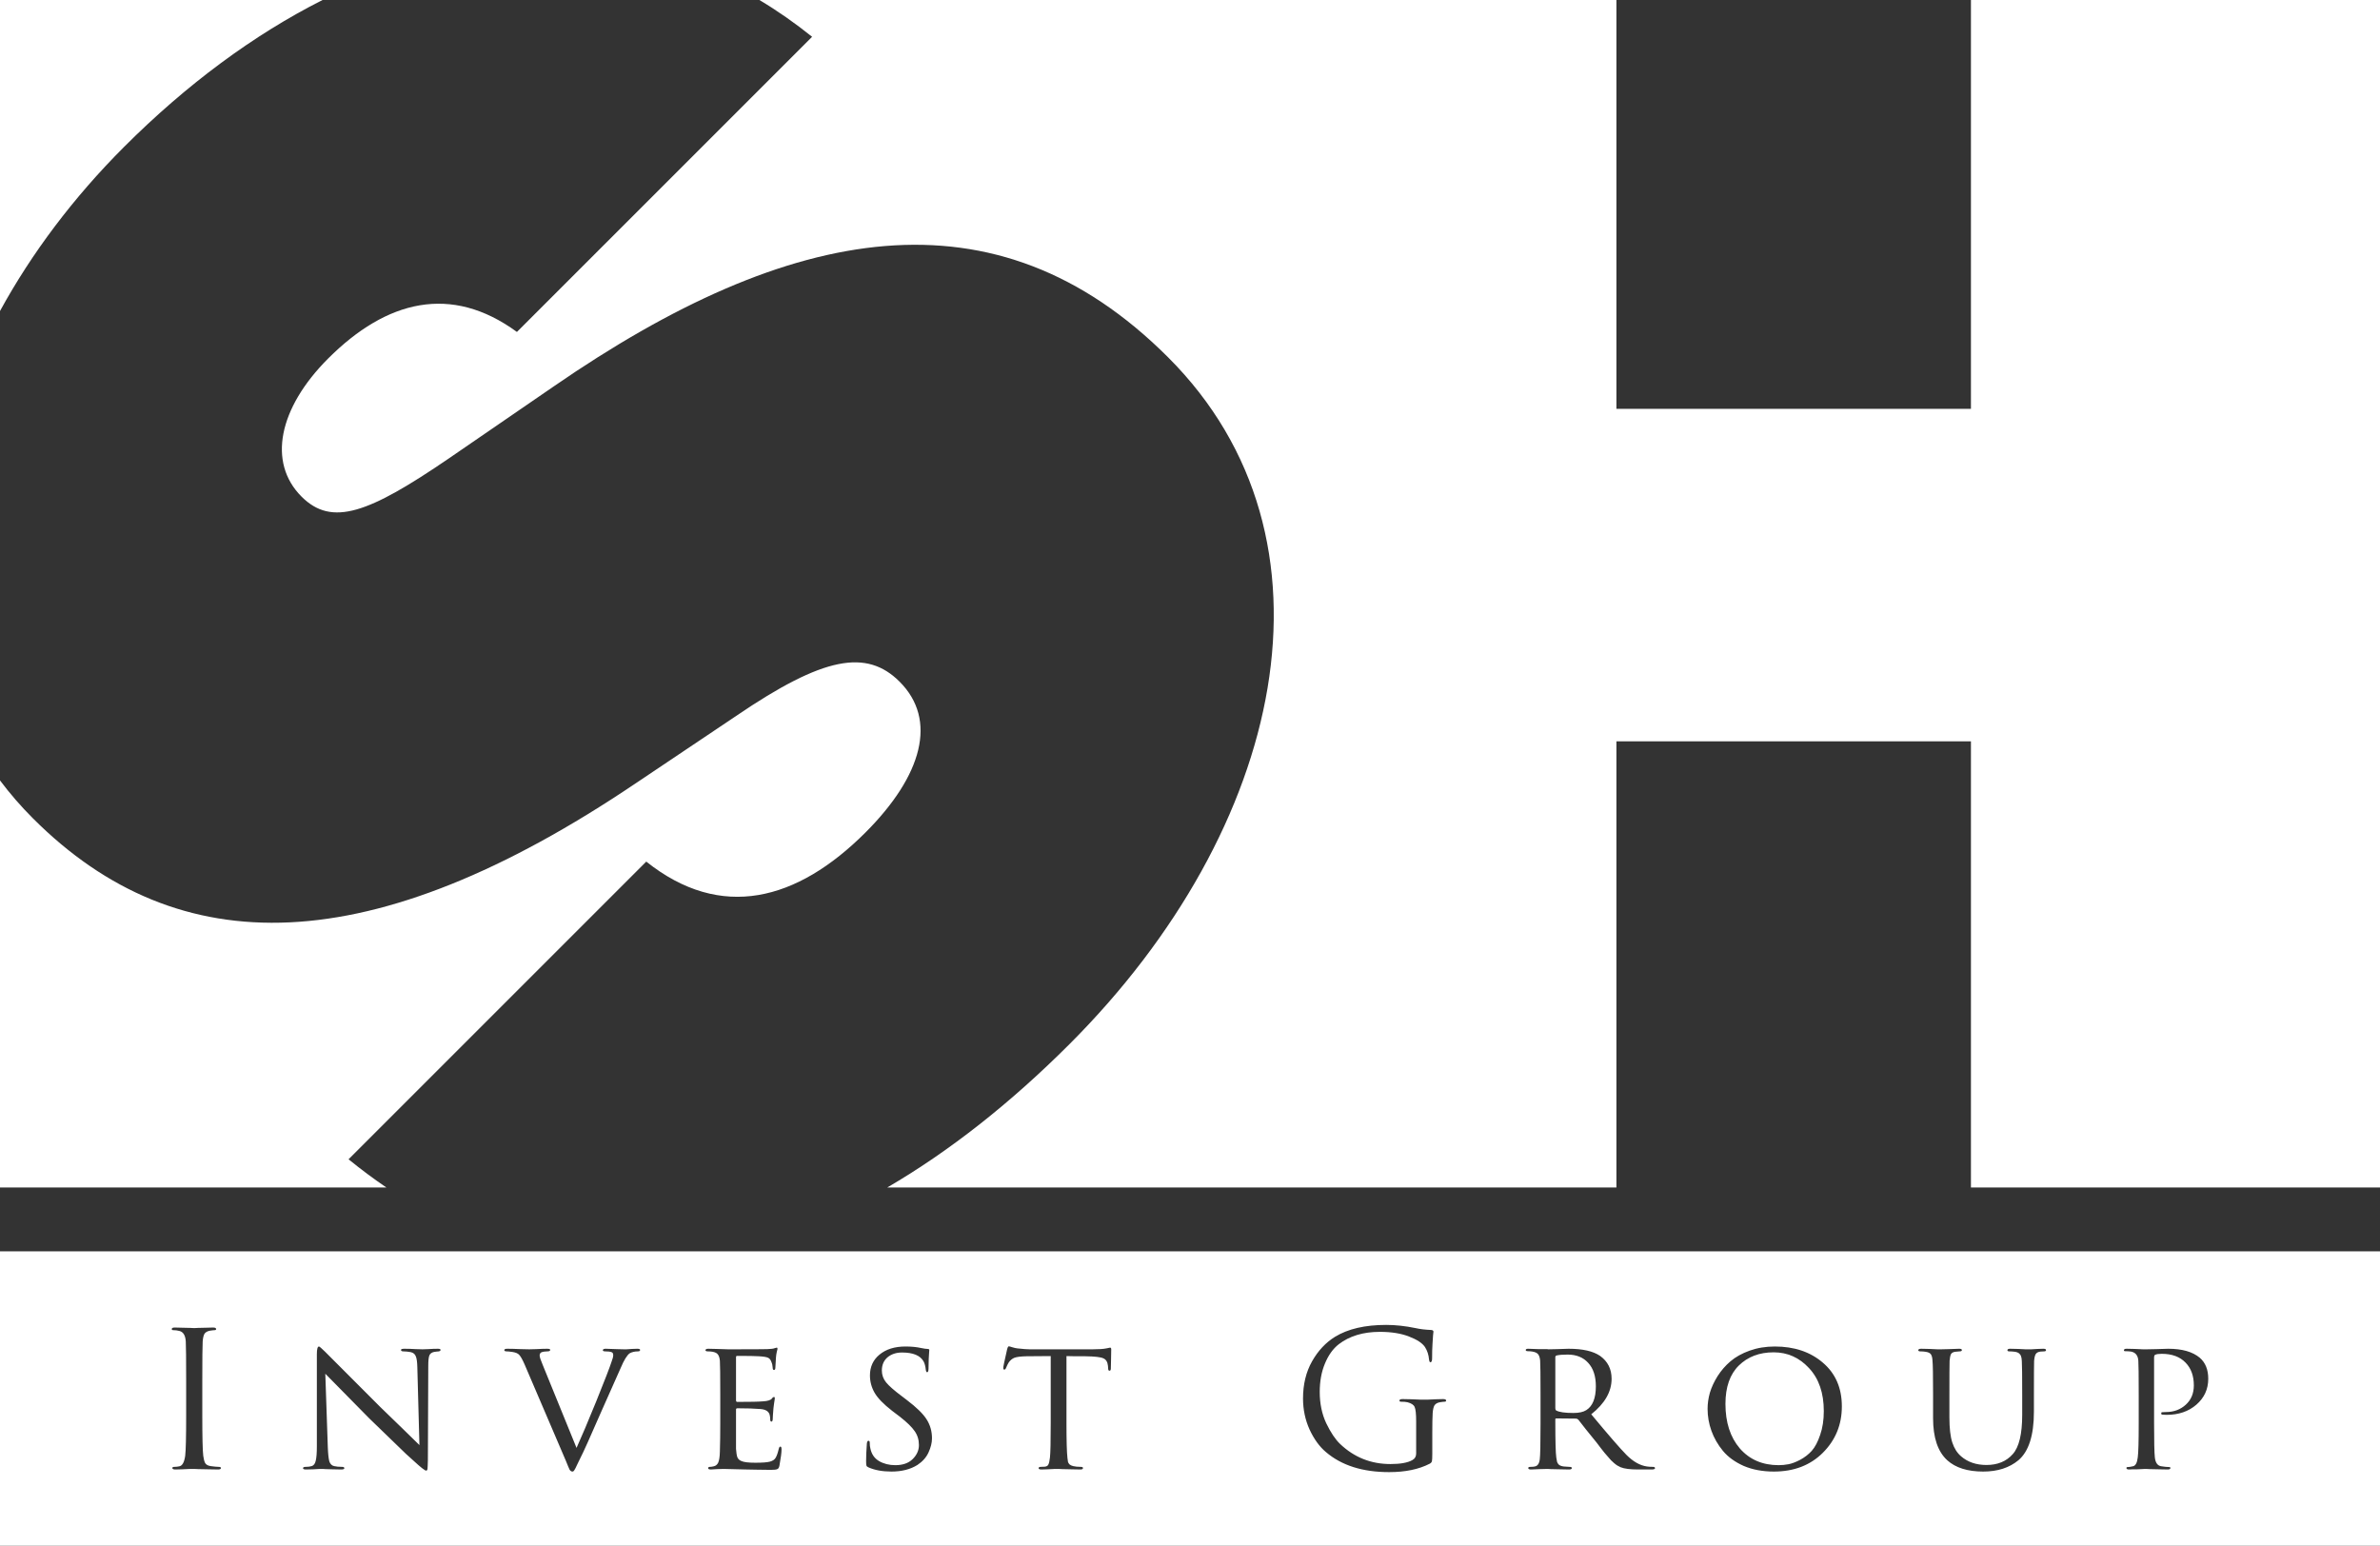 <?xml version="1.0" encoding="UTF-8"?> <svg xmlns="http://www.w3.org/2000/svg" width="485" height="315" viewBox="0 0 485 315" fill="none"><rect x="0" y="0" width="485" height="315" fill="#333333" stroke="none"/><path d="M180.797 242C193.572 234.562 206.047 224.678 217.944 212.781C261.831 168.894 274.989 109.767 238.058 72.837C202.935 37.714 161.107 45.452 112.829 78.752L91.4 93.466C75.135 104.565 67.648 107.404 61.45 101.206C54.477 94.233 56.799 83.131 66.867 73.063C78.742 61.187 91.91 57.833 105.339 67.647L165.49 7.497C161.988 4.678 158.404 2.182 154.749 0H329.397V83.317H401.641V0H485V242H401.641V151.077H329.397V242H180.797Z" fill="white"></path><path d="M78.745 242C76.153 240.241 73.58 238.325 71.029 236.25L131.696 175.583C146.933 187.722 162.424 183.593 176.365 169.653C187.982 158.036 191.078 146.675 183.331 138.927C176.616 132.213 167.837 133.76 150.023 145.893L129.627 159.574C75.669 195.971 36.422 196.48 6.722 166.781C4.255 164.314 2.016 161.728 0 159.038V242H78.745Z" fill="white"></path><path d="M0 63.383C6.422 51.644 14.922 40.3 25.287 29.934C38.008 17.214 51.683 7.093 65.728 0H0V63.383Z" fill="white"></path><path d="M316.946 276.582V286.99C316.946 287.219 317.012 287.372 317.142 287.449C317.768 287.781 318.93 287.946 320.626 287.946C321.774 287.946 322.648 287.755 323.249 287.372C324.553 286.556 325.206 284.936 325.206 282.513C325.206 280.446 324.684 278.852 323.64 277.73C322.622 276.607 321.226 276.046 319.452 276.046C318.46 276.046 317.703 276.11 317.181 276.237C317.025 276.288 316.946 276.403 316.946 276.582Z" fill="white"></path><path d="M364.453 298.393C363.775 298.52 363.109 298.584 362.457 298.584C359.169 298.584 356.533 297.449 354.55 295.179C352.593 292.883 351.614 289.86 351.614 286.11C351.614 282.666 352.528 280.051 354.354 278.265C356.181 276.48 358.543 275.587 361.439 275.587C364.258 275.587 366.658 276.658 368.642 278.801C370.651 280.944 371.656 283.865 371.656 287.564C371.656 289.401 371.408 291.02 370.912 292.423C370.442 293.827 369.868 294.911 369.19 295.676C368.511 296.416 367.715 297.028 366.802 297.513C365.915 297.972 365.132 298.265 364.453 298.393Z" fill="white"></path><path fill-rule="evenodd" clip-rule="evenodd" d="M485 255H0V315H485V255ZM291.875 296.212V291.926C291.875 290.089 291.902 288.763 291.954 287.946C292.006 287.258 292.123 286.747 292.306 286.416C292.515 286.084 292.88 285.867 293.402 285.765C293.872 285.689 294.198 285.651 294.381 285.651C294.589 285.651 294.694 285.574 294.694 285.421C294.694 285.217 294.485 285.115 294.067 285.115C293.728 285.115 293.245 285.128 292.619 285.153C292.019 285.179 291.471 285.204 290.975 285.23H289.449C288.953 285.204 288.353 285.179 287.648 285.153C286.943 285.128 286.33 285.115 285.808 285.115C285.391 285.115 285.182 285.217 285.182 285.421C285.182 285.574 285.286 285.651 285.495 285.651C286.069 285.651 286.513 285.689 286.826 285.765C287.609 285.969 288.092 286.288 288.274 286.722C288.483 287.156 288.587 288.151 288.587 289.707V296.212C288.587 296.824 288.326 297.27 287.805 297.551C286.865 298.087 285.378 298.355 283.342 298.355C279.376 298.355 275.957 296.99 273.087 294.26C272.121 293.342 271.182 291.939 270.268 290.051C269.381 288.163 268.937 286.033 268.937 283.661C268.937 281.492 269.29 279.566 269.994 277.883C270.699 276.173 271.638 274.86 272.813 273.941C275.005 272.258 277.797 271.416 281.189 271.416C283.538 271.416 285.521 271.735 287.139 272.372C288.757 272.985 289.84 273.699 290.388 274.515C290.858 275.255 291.132 276.097 291.21 277.041C291.262 277.423 291.354 277.615 291.484 277.615C291.719 277.615 291.836 277.347 291.836 276.811C291.836 275.689 291.862 274.719 291.915 273.903C291.967 273.087 292.006 272.487 292.032 272.105C292.084 271.696 292.11 271.454 292.11 271.378C292.11 271.173 291.954 271.059 291.641 271.033C290.414 270.982 289.357 270.855 288.47 270.651C286.356 270.217 284.36 270 282.481 270C278.175 270 274.705 270.804 272.069 272.411C270.164 273.584 268.598 275.255 267.372 277.423C266.145 279.592 265.532 282.117 265.532 285C265.532 287.245 265.976 289.349 266.863 291.314C267.776 293.278 268.885 294.809 270.19 295.906C273.374 298.635 277.666 300 283.068 300C286.382 300 289.148 299.426 291.367 298.278C291.601 298.151 291.745 297.985 291.797 297.781C291.849 297.577 291.875 297.054 291.875 296.212ZM37.936 288.367V281.633C37.936 276.939 37.91 274.184 37.858 273.367C37.779 272.117 37.336 271.403 36.527 271.224C36.135 271.122 35.731 271.071 35.313 271.071C35.104 271.071 35 270.995 35 270.842C35 270.638 35.209 270.536 35.626 270.536C36.018 270.536 36.527 270.548 37.153 270.574C37.779 270.574 38.327 270.587 38.797 270.612C39.293 270.638 39.554 270.651 39.58 270.651C39.606 270.651 39.854 270.638 40.324 270.612C40.819 270.587 41.367 270.574 41.968 270.574C42.594 270.548 43.077 270.536 43.416 270.536C43.833 270.536 44.042 270.638 44.042 270.842C44.042 270.995 43.938 271.071 43.729 271.071C43.546 271.071 43.22 271.11 42.75 271.186C42.228 271.288 41.863 271.505 41.654 271.837C41.472 272.168 41.354 272.679 41.302 273.367C41.25 274.184 41.224 276.939 41.224 281.633V288.367C41.224 292.832 41.289 295.6 41.419 296.671C41.498 297.309 41.628 297.806 41.811 298.163C42.02 298.495 42.398 298.699 42.946 298.776C43.677 298.878 44.212 298.929 44.551 298.929C44.864 298.929 45.021 299.005 45.021 299.158C45.021 299.362 44.825 299.464 44.434 299.464C43.807 299.464 43.103 299.452 42.32 299.426C41.537 299.426 40.885 299.413 40.363 299.388C39.867 299.362 39.606 299.349 39.58 299.349H38.797C38.327 299.375 37.779 299.401 37.153 299.426C36.553 299.452 36.083 299.464 35.744 299.464C35.326 299.464 35.117 299.362 35.117 299.158C35.117 299.005 35.261 298.929 35.548 298.929C35.887 298.929 36.227 298.89 36.566 298.814C37.166 298.686 37.557 297.972 37.74 296.671C37.87 295.6 37.936 292.832 37.936 288.367ZM64.57 294.681V275.969C64.57 274.923 64.713 274.401 65.001 274.401C65.105 274.401 65.51 274.745 66.214 275.434C66.449 275.689 70.207 279.452 77.487 286.722C78.531 287.717 80.045 289.184 82.028 291.122L85.472 294.49L85.042 278.571C85.016 277.526 84.912 276.798 84.729 276.39C84.572 275.957 84.233 275.676 83.711 275.548C83.111 275.446 82.602 275.395 82.184 275.395C81.871 275.395 81.715 275.293 81.715 275.089C81.715 274.936 81.95 274.86 82.419 274.86C83.098 274.86 83.881 274.885 84.768 274.936L86.099 274.974C86.125 274.974 86.503 274.962 87.234 274.936C87.965 274.885 88.63 274.86 89.23 274.86C89.596 274.86 89.778 274.936 89.778 275.089C89.778 275.242 89.661 275.344 89.426 275.395C89.374 275.395 89.23 275.408 88.995 275.434C88.787 275.459 88.604 275.485 88.447 275.51C87.978 275.612 87.665 275.842 87.508 276.199C87.351 276.556 87.273 277.283 87.273 278.38L87.195 297.589C87.195 298.074 87.182 298.457 87.156 298.737C87.156 298.992 87.143 299.196 87.117 299.349C87.091 299.503 87.051 299.592 86.999 299.617C86.973 299.668 86.921 299.694 86.843 299.694C86.582 299.694 85.72 299.018 84.259 297.666C84.207 297.64 83.698 297.181 82.733 296.288C81.793 295.37 80.514 294.133 78.897 292.577C77.305 291.02 76.091 289.847 75.256 289.056C72.542 286.301 69.554 283.265 66.292 279.949L66.801 294.911C66.853 296.288 66.958 297.258 67.114 297.819C67.297 298.355 67.623 298.673 68.093 298.776C68.51 298.878 69.045 298.929 69.698 298.929C70.011 298.929 70.168 299.018 70.168 299.196C70.168 299.375 69.959 299.464 69.541 299.464C68.915 299.464 68.302 299.452 67.701 299.426C67.127 299.426 66.671 299.413 66.332 299.388C65.992 299.362 65.796 299.349 65.744 299.349H65.157C64.818 299.375 64.387 299.401 63.865 299.426C63.343 299.452 62.835 299.464 62.339 299.464C61.947 299.464 61.752 299.375 61.752 299.196C61.752 299.018 61.934 298.929 62.3 298.929C62.769 298.929 63.174 298.878 63.513 298.776C63.931 298.648 64.205 298.291 64.335 297.704C64.492 297.117 64.57 296.11 64.57 294.681ZM106.879 277.997L115.334 297.742C115.699 298.661 115.947 299.247 116.077 299.503C116.234 299.758 116.43 299.885 116.665 299.885C116.717 299.885 116.769 299.872 116.821 299.847C116.873 299.821 116.925 299.77 116.978 299.694C117.03 299.643 117.069 299.579 117.095 299.503C117.147 299.426 117.213 299.311 117.291 299.158C117.369 298.98 117.447 298.814 117.526 298.661C117.604 298.508 117.708 298.291 117.839 298.01C117.969 297.73 118.1 297.462 118.23 297.207C118.83 296.059 120.279 292.844 122.575 287.564C124.924 282.309 126.229 279.375 126.49 278.763C127.168 277.156 127.781 276.161 128.329 275.778C128.799 275.523 129.36 275.395 130.012 275.395C130.299 275.395 130.443 275.293 130.443 275.089C130.443 274.936 130.247 274.86 129.856 274.86C129.569 274.86 129.203 274.872 128.76 274.898C128.342 274.923 127.977 274.949 127.664 274.974H127.155C127.103 274.974 126.607 274.962 125.667 274.936C124.728 274.885 123.984 274.86 123.436 274.86C123.045 274.86 122.849 274.962 122.849 275.166C122.849 275.319 123.019 275.395 123.358 275.395C123.906 275.395 124.324 275.446 124.611 275.548C124.845 275.625 124.963 275.829 124.963 276.161C124.963 276.467 124.859 276.888 124.65 277.423C124.284 278.571 123.241 281.276 121.518 285.536C119.796 289.77 118.452 292.946 117.487 295.064L110.597 278.151C110.18 277.181 109.971 276.543 109.971 276.237C109.971 275.931 110.088 275.714 110.323 275.587C110.663 275.459 111.067 275.395 111.537 275.395C111.928 275.395 112.124 275.293 112.124 275.089C112.124 274.936 111.915 274.86 111.498 274.86C110.924 274.86 110.18 274.885 109.266 274.936C108.353 274.962 107.883 274.974 107.857 274.974C107.831 274.974 107.257 274.962 106.135 274.936C105.013 274.885 104.1 274.86 103.395 274.86C102.977 274.86 102.769 274.949 102.769 275.128C102.769 275.306 102.925 275.395 103.238 275.395C103.473 275.395 103.865 275.434 104.413 275.51C105.091 275.612 105.561 275.816 105.822 276.122C106.109 276.429 106.461 277.054 106.879 277.997ZM146.777 290.013V284.273C146.777 280.319 146.751 277.997 146.699 277.309C146.647 276.747 146.516 276.327 146.308 276.046C146.125 275.765 145.76 275.574 145.212 275.472C144.898 275.421 144.585 275.395 144.272 275.395C143.933 275.395 143.763 275.319 143.763 275.166C143.763 274.962 143.959 274.86 144.35 274.86C144.585 274.86 145.12 274.872 145.955 274.898C146.79 274.923 147.599 274.949 148.382 274.974C153.158 274.974 155.806 274.962 156.328 274.936C157.111 274.911 157.62 274.847 157.855 274.745C158.09 274.668 158.233 274.63 158.285 274.63C158.39 274.63 158.442 274.719 158.442 274.898C158.442 274.949 158.39 275.166 158.285 275.548C158.207 275.906 158.155 276.263 158.129 276.62C158.051 277.717 158.011 278.38 158.011 278.61C158.011 278.992 157.92 279.184 157.737 279.184C157.555 279.184 157.463 279.043 157.463 278.763C157.437 278.278 157.346 277.87 157.189 277.538C157.059 277.13 156.837 276.85 156.524 276.696C156.211 276.543 155.585 276.441 154.645 276.39C153.967 276.339 152.479 276.314 150.183 276.314C150.052 276.314 149.987 276.416 149.987 276.62V285.306C149.987 285.561 150.065 285.689 150.222 285.689C152.91 285.689 154.671 285.651 155.506 285.574C156.446 285.523 157.046 285.332 157.307 285C157.437 284.796 157.581 284.694 157.737 284.694C157.842 284.694 157.894 284.77 157.894 284.923C157.894 284.974 157.881 285.089 157.855 285.268C157.829 285.446 157.79 285.702 157.737 286.033C157.685 286.339 157.646 286.645 157.62 286.952C157.568 287.385 157.529 287.883 157.503 288.444C157.477 288.98 157.463 289.26 157.463 289.286C157.437 289.566 157.346 289.707 157.189 289.707C157.033 289.707 156.955 289.541 156.955 289.209C156.955 288.903 156.915 288.597 156.837 288.291C156.628 287.602 156.002 287.219 154.958 287.143C153.758 287.041 152.192 286.99 150.261 286.99C150.078 286.99 149.987 287.079 149.987 287.258V295.255C150.039 296.02 150.131 296.594 150.261 296.977C150.418 297.334 150.692 297.589 151.083 297.742C151.579 297.972 152.531 298.087 153.941 298.087C155.376 298.087 156.367 298.01 156.915 297.857C157.463 297.704 157.842 297.449 158.051 297.092C158.285 296.709 158.494 296.122 158.677 295.332C158.755 294.974 158.873 294.796 159.029 294.796C159.186 294.796 159.264 294.987 159.264 295.37C159.264 296.008 159.121 297.117 158.833 298.699C158.755 299.082 158.612 299.311 158.403 299.388C158.194 299.49 157.764 299.541 157.111 299.541C156.146 299.541 155.154 299.528 154.136 299.503C153.119 299.477 152.427 299.464 152.062 299.464C149.322 299.388 147.782 299.349 147.443 299.349C147.156 299.349 146.725 299.362 146.151 299.388C145.603 299.439 145.172 299.464 144.859 299.464C144.494 299.464 144.311 299.375 144.311 299.196C144.311 299.018 144.429 298.929 144.664 298.929C144.898 298.929 145.159 298.89 145.446 298.814C145.838 298.737 146.138 298.495 146.347 298.087C146.556 297.653 146.673 296.888 146.699 295.791C146.751 294.056 146.777 292.13 146.777 290.013ZM177.005 299.043C178.284 299.605 179.836 299.885 181.663 299.885C183.751 299.885 185.512 299.439 186.947 298.546C188.017 297.832 188.774 296.977 189.218 295.982C189.687 294.962 189.922 294.005 189.922 293.112C189.922 291.684 189.557 290.395 188.826 289.247C188.095 288.099 186.752 286.786 184.794 285.306L183.894 284.617C182.25 283.393 181.141 282.423 180.567 281.709C179.993 280.995 179.706 280.191 179.706 279.298C179.706 278.176 180.084 277.283 180.841 276.62C181.624 275.957 182.615 275.625 183.816 275.625C186.06 275.625 187.521 276.224 188.2 277.423C188.435 277.832 188.591 278.431 188.67 279.222C188.722 279.503 188.813 279.643 188.944 279.643C189.126 279.643 189.218 279.375 189.218 278.839C189.218 278.176 189.231 277.551 189.257 276.964C189.283 276.378 189.309 275.931 189.335 275.625L189.374 275.128C189.374 274.975 189.257 274.898 189.022 274.898C188.761 274.898 188.317 274.834 187.691 274.707C186.778 274.503 185.721 274.401 184.52 274.401C182.328 274.401 180.567 274.949 179.236 276.046C177.931 277.117 177.279 278.533 177.279 280.293C177.279 281.543 177.592 282.717 178.218 283.814C178.845 284.911 180.045 286.148 181.819 287.526L183.385 288.712C184.847 289.86 185.851 290.842 186.399 291.658C186.973 292.474 187.26 293.418 187.26 294.49C187.26 295.561 186.83 296.518 185.969 297.36C185.134 298.176 183.959 298.584 182.446 298.584C181.193 298.584 180.084 298.304 179.119 297.742C178.179 297.181 177.592 296.314 177.357 295.14C177.279 294.834 177.24 294.452 177.24 293.992C177.24 293.737 177.148 293.61 176.966 293.61C176.809 293.61 176.705 293.788 176.653 294.145C176.548 295.574 176.496 296.773 176.496 297.742C176.496 298.227 176.522 298.546 176.574 298.699C176.626 298.827 176.77 298.941 177.005 299.043ZM217.327 276.352V290.013C217.327 293.559 217.392 295.918 217.523 297.092C217.575 297.474 217.614 297.755 217.64 297.934C217.692 298.087 217.797 298.253 217.953 298.431C218.136 298.584 218.384 298.699 218.697 298.776C219.115 298.878 219.623 298.929 220.224 298.929C220.537 298.929 220.693 299.005 220.693 299.158C220.693 299.362 220.524 299.464 220.184 299.464C219.584 299.464 218.932 299.452 218.227 299.426C217.523 299.426 216.936 299.413 216.466 299.388L215.722 299.349H215.018C214.574 299.375 214.065 299.401 213.491 299.426C212.943 299.452 212.525 299.464 212.238 299.464C211.847 299.464 211.651 299.375 211.651 299.196C211.651 299.018 211.795 298.929 212.082 298.929C212.447 298.929 212.734 298.916 212.943 298.89C213.308 298.839 213.543 298.686 213.648 298.431C213.778 298.176 213.882 297.704 213.961 297.015C214.065 296.097 214.117 293.763 214.117 290.013V276.352C211.873 276.352 210.229 276.365 209.185 276.39C208.011 276.416 207.189 276.518 206.719 276.696C206.276 276.875 205.897 277.181 205.584 277.615C205.401 277.895 205.206 278.291 204.997 278.801C204.919 279.005 204.801 279.107 204.645 279.107C204.514 279.107 204.449 278.992 204.449 278.763C204.423 278.635 204.684 277.372 205.232 274.974C205.336 274.566 205.454 274.362 205.584 274.362C205.662 274.362 205.897 274.426 206.289 274.554C206.706 274.681 207.045 274.758 207.306 274.783C208.455 274.911 209.29 274.974 209.812 274.974H222.651C223.929 274.974 224.869 274.911 225.469 274.783C225.912 274.681 226.16 274.63 226.213 274.63C226.369 274.63 226.447 274.745 226.447 274.974C226.447 275.408 226.434 276.161 226.408 277.232C226.382 278.304 226.369 278.852 226.369 278.878C226.369 279.184 226.278 279.337 226.095 279.337C225.912 279.337 225.821 279.184 225.821 278.878C225.821 278.776 225.808 278.597 225.782 278.342C225.704 277.551 225.391 277.041 224.843 276.811C224.321 276.556 223.094 276.416 221.163 276.39H219.088C218.253 276.365 217.666 276.352 217.327 276.352ZM313.932 284.273C313.932 280.293 313.906 277.959 313.854 277.27C313.802 276.709 313.671 276.288 313.463 276.008C313.254 275.727 312.862 275.536 312.288 275.434C311.975 275.383 311.662 275.357 311.349 275.357C311.062 275.357 310.918 275.281 310.918 275.128C310.918 274.949 311.075 274.86 311.388 274.86C311.701 274.86 312.053 274.872 312.445 274.898C312.836 274.898 313.202 274.911 313.541 274.936H315.263L315.537 274.974C315.589 274.974 316.177 274.962 317.299 274.936C318.447 274.885 319.23 274.86 319.647 274.86C322.518 274.86 324.658 275.344 326.067 276.314C327.633 277.436 328.415 278.992 328.415 280.982C328.415 283.61 327.032 286.02 324.266 288.214C327.737 292.398 330.138 295.166 331.469 296.518C332.826 297.87 334.209 298.648 335.618 298.852C335.983 298.903 336.388 298.929 336.831 298.929C337.118 298.929 337.262 299.018 337.262 299.196C337.262 299.375 337.027 299.464 336.557 299.464H333.817C332.199 299.464 331.012 299.311 330.255 299.005C330.02 298.903 329.798 298.788 329.59 298.661C329.381 298.533 329.159 298.367 328.924 298.163C328.689 297.934 328.481 297.742 328.298 297.589C328.141 297.411 327.92 297.156 327.633 296.824C327.345 296.492 327.124 296.237 326.967 296.059C326.811 295.855 326.55 295.523 326.184 295.064C325.845 294.605 325.584 294.26 325.401 294.031C324.827 293.316 324.084 292.398 323.17 291.276C322.283 290.153 321.774 289.503 321.644 289.324C321.487 289.171 321.33 289.094 321.174 289.094L317.142 289.056C317.012 289.056 316.946 289.12 316.946 289.247V289.783C316.946 293.686 317.012 296.097 317.142 297.015C317.194 297.398 317.246 297.691 317.299 297.895C317.351 298.099 317.481 298.304 317.69 298.508C317.925 298.686 318.251 298.801 318.669 298.852C319.191 298.903 319.569 298.929 319.804 298.929C320.143 298.929 320.313 299.005 320.313 299.158C320.313 299.362 320.13 299.464 319.765 299.464C319.165 299.464 318.512 299.452 317.808 299.426C317.103 299.426 316.516 299.413 316.046 299.388L315.381 299.349C315.198 299.349 314.676 299.362 313.815 299.388C312.98 299.439 312.367 299.464 311.975 299.464C311.61 299.464 311.427 299.362 311.427 299.158C311.427 299.005 311.584 298.929 311.897 298.929C312.262 298.929 312.549 298.903 312.758 298.852C313.332 298.75 313.671 298.265 313.776 297.398C313.88 296.658 313.932 294.196 313.932 290.013V284.273ZM355.333 298.737C357.133 299.503 359.182 299.885 361.478 299.885C365.575 299.885 368.902 298.61 371.46 296.059C374.043 293.482 375.335 290.332 375.335 286.607C375.335 282.857 374.043 279.885 371.46 277.691C368.902 275.497 365.641 274.401 361.674 274.401C359.821 274.401 358.112 274.681 356.546 275.242C354.981 275.804 353.676 276.531 352.632 277.423C351.614 278.291 350.74 279.298 350.009 280.446C349.305 281.569 348.783 282.691 348.444 283.814C348.13 284.936 347.974 286.033 347.974 287.105C347.974 288.635 348.235 290.128 348.757 291.582C349.279 293.036 350.062 294.401 351.105 295.676C352.149 296.926 353.558 297.946 355.333 298.737ZM397.252 284.273V288.827C397.252 291.046 397.448 292.755 397.839 293.954C398.231 295.153 398.831 296.097 399.64 296.786C400.997 297.959 402.719 298.546 404.807 298.546C407.077 298.546 408.864 297.806 410.169 296.327C411.448 294.898 412.087 292.232 412.087 288.329V284.273C412.087 280.344 412.061 278.036 412.009 277.347C411.983 276.913 411.931 276.594 411.852 276.39C411.8 276.186 411.67 275.995 411.461 275.816C411.252 275.638 410.952 275.523 410.561 275.472C410.195 275.421 409.83 275.395 409.465 275.395C409.204 275.395 409.073 275.319 409.073 275.166C409.073 274.962 409.256 274.86 409.621 274.86C410.117 274.86 410.665 274.872 411.265 274.898C411.865 274.923 412.361 274.949 412.753 274.974H413.966C414.331 274.949 414.749 274.923 415.219 274.898C415.688 274.872 416.08 274.86 416.393 274.86C416.758 274.86 416.941 274.949 416.941 275.128C416.941 275.306 416.811 275.395 416.55 275.395C416.341 275.395 416.106 275.408 415.845 275.434C415.349 275.485 415.01 275.663 414.827 275.969C414.671 276.25 414.566 276.709 414.514 277.347C414.488 278.036 414.475 280.344 414.475 284.273V287.679C414.475 292.5 413.418 295.804 411.304 297.589C409.452 299.12 407.064 299.885 404.141 299.885C400.958 299.885 398.518 299.12 396.821 297.589C394.89 295.829 393.925 292.972 393.925 289.018V284.273C393.925 280.319 393.886 277.997 393.807 277.309C393.781 276.722 393.677 276.288 393.494 276.008C393.312 275.727 392.933 275.548 392.359 275.472C392.046 275.421 391.707 275.395 391.341 275.395C391.054 275.395 390.911 275.319 390.911 275.166C390.911 274.962 391.106 274.86 391.498 274.86C391.994 274.86 392.555 274.872 393.181 274.898C393.833 274.923 394.381 274.949 394.825 274.974H395.569C395.621 274.974 396.143 274.962 397.135 274.936C398.126 274.885 398.831 274.86 399.248 274.86C399.614 274.86 399.796 274.949 399.796 275.128C399.796 275.306 399.64 275.395 399.327 275.395C399.17 275.395 398.883 275.421 398.465 275.472C398.022 275.523 397.722 275.689 397.565 275.969C397.435 276.25 397.343 276.696 397.291 277.309C397.265 277.997 397.252 280.319 397.252 284.273ZM435.752 277.27C435.804 277.959 435.83 280.293 435.83 284.273V290.013C435.83 293.763 435.765 296.097 435.634 297.015C435.504 298.138 435.165 298.737 434.617 298.814C434.199 298.916 433.86 298.967 433.599 298.967C433.416 298.967 433.325 299.031 433.325 299.158C433.325 299.362 433.508 299.464 433.873 299.464C434.082 299.464 434.343 299.452 434.656 299.426H435.556C435.843 299.426 436.117 299.413 436.378 299.388C436.665 299.388 436.9 299.375 437.083 299.349H437.318C437.344 299.349 437.579 299.362 438.022 299.388C438.492 299.413 439.079 299.426 439.784 299.426C440.488 299.452 441.141 299.464 441.741 299.464C442.106 299.464 442.289 299.362 442.289 299.158C442.289 299.031 442.21 298.967 442.054 298.967C441.636 298.967 441.114 298.916 440.488 298.814C439.705 298.737 439.249 298.138 439.118 297.015C439.014 296.097 438.962 293.737 438.962 289.936V276.696C438.962 276.339 439.04 276.135 439.196 276.084C439.457 275.957 439.901 275.893 440.527 275.893C442.615 275.893 444.233 276.492 445.381 277.691C446.503 278.839 447.064 280.383 447.064 282.321C447.064 283.954 446.516 285.268 445.42 286.263C444.324 287.258 442.98 287.755 441.388 287.755C440.971 287.755 440.697 287.768 440.566 287.793C440.462 287.819 440.41 287.908 440.41 288.061C440.41 288.214 440.527 288.291 440.762 288.291C440.893 288.316 441.141 288.329 441.506 288.329C443.959 288.329 445.981 287.64 447.573 286.263C449.191 284.86 450 283.099 450 280.982C450 279.12 449.426 277.691 448.278 276.696C446.816 275.472 444.677 274.86 441.858 274.86C441.258 274.86 440.423 274.885 439.353 274.936C438.283 274.962 437.644 274.974 437.435 274.974H436.691C436.248 274.949 435.7 274.923 435.047 274.898C434.421 274.872 433.86 274.86 433.364 274.86C432.999 274.86 432.816 274.962 432.816 275.166C432.816 275.293 432.894 275.357 433.051 275.357C433.495 275.357 433.899 275.383 434.264 275.434C435.178 275.612 435.674 276.224 435.752 277.27Z" fill="white"></path></svg> 